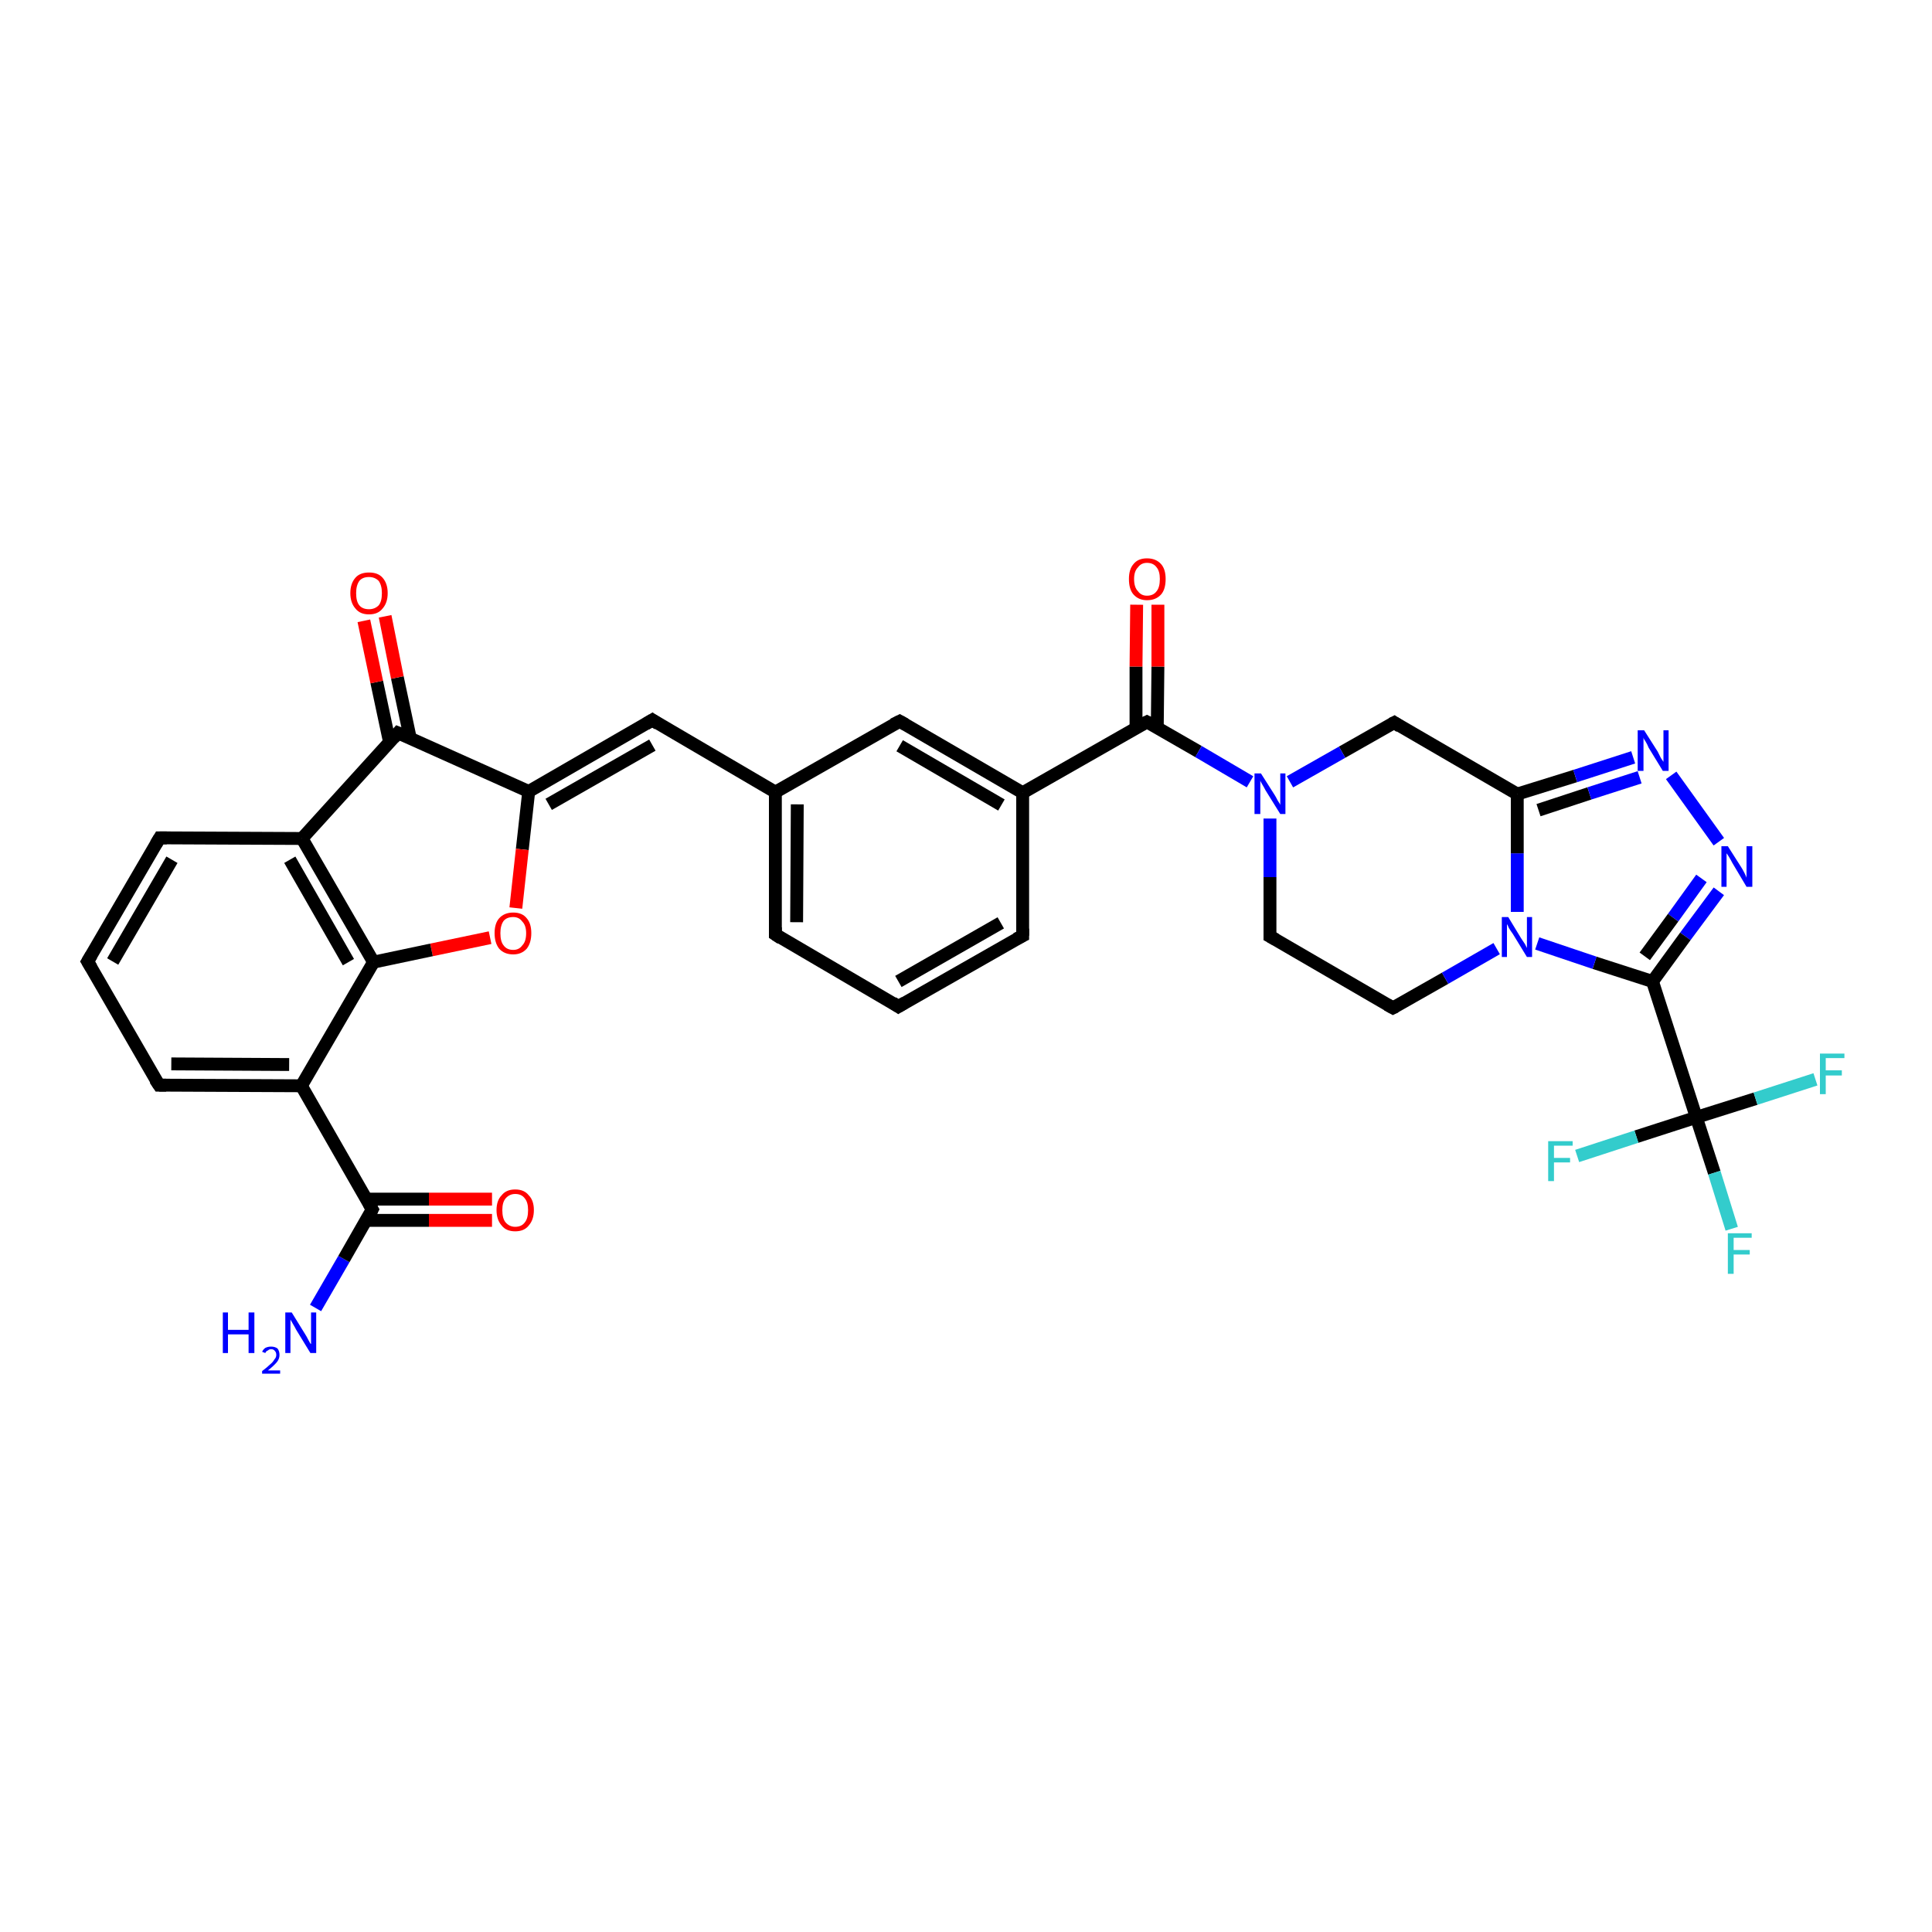 <?xml version='1.0' encoding='iso-8859-1'?>
<svg version='1.1' baseProfile='full'
              xmlns='http://www.w3.org/2000/svg'
                      xmlns:rdkit='http://www.rdkit.org/xml'
                      xmlns:xlink='http://www.w3.org/1999/xlink'
                  xml:space='preserve'
width='300px' height='300px' viewBox='0 0 300 300'>
<!-- END OF HEADER -->
<rect style='opacity:1.0;fill:#FFFFFF;stroke:none' width='300.0' height='300.0' x='0.0' y='0.0'> </rect>
<path class='bond-0 atom-0 atom-1' d='M 49.0,203.1 L 53.4,195.5' style='fill:none;fill-rule:evenodd;stroke:#0000FF;stroke-width:2.0px;stroke-linecap:butt;stroke-linejoin:miter;stroke-opacity:1' />
<path class='bond-0 atom-0 atom-1' d='M 53.4,195.5 L 57.8,187.8' style='fill:none;fill-rule:evenodd;stroke:#000000;stroke-width:2.0px;stroke-linecap:butt;stroke-linejoin:miter;stroke-opacity:1' />
<path class='bond-1 atom-1 atom-2' d='M 56.9,189.5 L 66.6,189.5' style='fill:none;fill-rule:evenodd;stroke:#000000;stroke-width:2.0px;stroke-linecap:butt;stroke-linejoin:miter;stroke-opacity:1' />
<path class='bond-1 atom-1 atom-2' d='M 66.6,189.5 L 76.4,189.5' style='fill:none;fill-rule:evenodd;stroke:#FF0000;stroke-width:2.0px;stroke-linecap:butt;stroke-linejoin:miter;stroke-opacity:1' />
<path class='bond-1 atom-1 atom-2' d='M 56.9,186.2 L 66.6,186.2' style='fill:none;fill-rule:evenodd;stroke:#000000;stroke-width:2.0px;stroke-linecap:butt;stroke-linejoin:miter;stroke-opacity:1' />
<path class='bond-1 atom-1 atom-2' d='M 66.6,186.2 L 76.4,186.2' style='fill:none;fill-rule:evenodd;stroke:#FF0000;stroke-width:2.0px;stroke-linecap:butt;stroke-linejoin:miter;stroke-opacity:1' />
<path class='bond-2 atom-1 atom-3' d='M 57.8,187.8 L 46.8,168.6' style='fill:none;fill-rule:evenodd;stroke:#000000;stroke-width:2.0px;stroke-linecap:butt;stroke-linejoin:miter;stroke-opacity:1' />
<path class='bond-3 atom-3 atom-4' d='M 46.8,168.6 L 24.7,168.5' style='fill:none;fill-rule:evenodd;stroke:#000000;stroke-width:2.0px;stroke-linecap:butt;stroke-linejoin:miter;stroke-opacity:1' />
<path class='bond-3 atom-3 atom-4' d='M 44.9,165.3 L 26.6,165.2' style='fill:none;fill-rule:evenodd;stroke:#000000;stroke-width:2.0px;stroke-linecap:butt;stroke-linejoin:miter;stroke-opacity:1' />
<path class='bond-4 atom-4 atom-5' d='M 24.7,168.5 L 13.6,149.3' style='fill:none;fill-rule:evenodd;stroke:#000000;stroke-width:2.0px;stroke-linecap:butt;stroke-linejoin:miter;stroke-opacity:1' />
<path class='bond-5 atom-5 atom-6' d='M 13.6,149.3 L 24.8,130.1' style='fill:none;fill-rule:evenodd;stroke:#000000;stroke-width:2.0px;stroke-linecap:butt;stroke-linejoin:miter;stroke-opacity:1' />
<path class='bond-5 atom-5 atom-6' d='M 17.5,149.3 L 26.7,133.5' style='fill:none;fill-rule:evenodd;stroke:#000000;stroke-width:2.0px;stroke-linecap:butt;stroke-linejoin:miter;stroke-opacity:1' />
<path class='bond-6 atom-6 atom-7' d='M 24.8,130.1 L 46.9,130.2' style='fill:none;fill-rule:evenodd;stroke:#000000;stroke-width:2.0px;stroke-linecap:butt;stroke-linejoin:miter;stroke-opacity:1' />
<path class='bond-7 atom-7 atom-8' d='M 46.9,130.2 L 61.8,113.8' style='fill:none;fill-rule:evenodd;stroke:#000000;stroke-width:2.0px;stroke-linecap:butt;stroke-linejoin:miter;stroke-opacity:1' />
<path class='bond-8 atom-8 atom-9' d='M 63.7,114.6 L 61.7,105.2' style='fill:none;fill-rule:evenodd;stroke:#000000;stroke-width:2.0px;stroke-linecap:butt;stroke-linejoin:miter;stroke-opacity:1' />
<path class='bond-8 atom-8 atom-9' d='M 61.7,105.2 L 59.8,95.7' style='fill:none;fill-rule:evenodd;stroke:#FF0000;stroke-width:2.0px;stroke-linecap:butt;stroke-linejoin:miter;stroke-opacity:1' />
<path class='bond-8 atom-8 atom-9' d='M 60.5,115.3 L 58.5,105.9' style='fill:none;fill-rule:evenodd;stroke:#000000;stroke-width:2.0px;stroke-linecap:butt;stroke-linejoin:miter;stroke-opacity:1' />
<path class='bond-8 atom-8 atom-9' d='M 58.5,105.9 L 56.5,96.4' style='fill:none;fill-rule:evenodd;stroke:#FF0000;stroke-width:2.0px;stroke-linecap:butt;stroke-linejoin:miter;stroke-opacity:1' />
<path class='bond-9 atom-8 atom-10' d='M 61.8,113.8 L 82.1,122.9' style='fill:none;fill-rule:evenodd;stroke:#000000;stroke-width:2.0px;stroke-linecap:butt;stroke-linejoin:miter;stroke-opacity:1' />
<path class='bond-10 atom-10 atom-11' d='M 82.1,122.9 L 81.1,131.9' style='fill:none;fill-rule:evenodd;stroke:#000000;stroke-width:2.0px;stroke-linecap:butt;stroke-linejoin:miter;stroke-opacity:1' />
<path class='bond-10 atom-10 atom-11' d='M 81.1,131.9 L 80.1,141.0' style='fill:none;fill-rule:evenodd;stroke:#FF0000;stroke-width:2.0px;stroke-linecap:butt;stroke-linejoin:miter;stroke-opacity:1' />
<path class='bond-11 atom-11 atom-12' d='M 76.1,145.6 L 67.0,147.5' style='fill:none;fill-rule:evenodd;stroke:#FF0000;stroke-width:2.0px;stroke-linecap:butt;stroke-linejoin:miter;stroke-opacity:1' />
<path class='bond-11 atom-11 atom-12' d='M 67.0,147.5 L 58.0,149.4' style='fill:none;fill-rule:evenodd;stroke:#000000;stroke-width:2.0px;stroke-linecap:butt;stroke-linejoin:miter;stroke-opacity:1' />
<path class='bond-12 atom-10 atom-13' d='M 82.1,122.9 L 101.3,111.8' style='fill:none;fill-rule:evenodd;stroke:#000000;stroke-width:2.0px;stroke-linecap:butt;stroke-linejoin:miter;stroke-opacity:1' />
<path class='bond-12 atom-10 atom-13' d='M 85.2,124.9 L 101.3,115.7' style='fill:none;fill-rule:evenodd;stroke:#000000;stroke-width:2.0px;stroke-linecap:butt;stroke-linejoin:miter;stroke-opacity:1' />
<path class='bond-13 atom-13 atom-14' d='M 101.3,111.8 L 120.4,123.0' style='fill:none;fill-rule:evenodd;stroke:#000000;stroke-width:2.0px;stroke-linecap:butt;stroke-linejoin:miter;stroke-opacity:1' />
<path class='bond-14 atom-14 atom-15' d='M 120.4,123.0 L 120.4,145.1' style='fill:none;fill-rule:evenodd;stroke:#000000;stroke-width:2.0px;stroke-linecap:butt;stroke-linejoin:miter;stroke-opacity:1' />
<path class='bond-14 atom-14 atom-15' d='M 123.8,124.9 L 123.7,143.2' style='fill:none;fill-rule:evenodd;stroke:#000000;stroke-width:2.0px;stroke-linecap:butt;stroke-linejoin:miter;stroke-opacity:1' />
<path class='bond-15 atom-15 atom-16' d='M 120.4,145.1 L 139.5,156.3' style='fill:none;fill-rule:evenodd;stroke:#000000;stroke-width:2.0px;stroke-linecap:butt;stroke-linejoin:miter;stroke-opacity:1' />
<path class='bond-16 atom-16 atom-17' d='M 139.5,156.3 L 158.8,145.3' style='fill:none;fill-rule:evenodd;stroke:#000000;stroke-width:2.0px;stroke-linecap:butt;stroke-linejoin:miter;stroke-opacity:1' />
<path class='bond-16 atom-16 atom-17' d='M 139.5,152.4 L 155.4,143.3' style='fill:none;fill-rule:evenodd;stroke:#000000;stroke-width:2.0px;stroke-linecap:butt;stroke-linejoin:miter;stroke-opacity:1' />
<path class='bond-17 atom-17 atom-18' d='M 158.8,145.3 L 158.8,123.1' style='fill:none;fill-rule:evenodd;stroke:#000000;stroke-width:2.0px;stroke-linecap:butt;stroke-linejoin:miter;stroke-opacity:1' />
<path class='bond-18 atom-18 atom-19' d='M 158.8,123.1 L 139.7,112.0' style='fill:none;fill-rule:evenodd;stroke:#000000;stroke-width:2.0px;stroke-linecap:butt;stroke-linejoin:miter;stroke-opacity:1' />
<path class='bond-18 atom-18 atom-19' d='M 155.5,125.0 L 139.7,115.8' style='fill:none;fill-rule:evenodd;stroke:#000000;stroke-width:2.0px;stroke-linecap:butt;stroke-linejoin:miter;stroke-opacity:1' />
<path class='bond-19 atom-18 atom-20' d='M 158.8,123.1 L 178.1,112.1' style='fill:none;fill-rule:evenodd;stroke:#000000;stroke-width:2.0px;stroke-linecap:butt;stroke-linejoin:miter;stroke-opacity:1' />
<path class='bond-20 atom-20 atom-21' d='M 179.7,113.0 L 179.8,103.5' style='fill:none;fill-rule:evenodd;stroke:#000000;stroke-width:2.0px;stroke-linecap:butt;stroke-linejoin:miter;stroke-opacity:1' />
<path class='bond-20 atom-20 atom-21' d='M 179.8,103.5 L 179.8,93.9' style='fill:none;fill-rule:evenodd;stroke:#FF0000;stroke-width:2.0px;stroke-linecap:butt;stroke-linejoin:miter;stroke-opacity:1' />
<path class='bond-20 atom-20 atom-21' d='M 176.4,113.0 L 176.4,103.5' style='fill:none;fill-rule:evenodd;stroke:#000000;stroke-width:2.0px;stroke-linecap:butt;stroke-linejoin:miter;stroke-opacity:1' />
<path class='bond-20 atom-20 atom-21' d='M 176.4,103.5 L 176.5,93.9' style='fill:none;fill-rule:evenodd;stroke:#FF0000;stroke-width:2.0px;stroke-linecap:butt;stroke-linejoin:miter;stroke-opacity:1' />
<path class='bond-21 atom-20 atom-22' d='M 178.1,112.1 L 186.1,116.7' style='fill:none;fill-rule:evenodd;stroke:#000000;stroke-width:2.0px;stroke-linecap:butt;stroke-linejoin:miter;stroke-opacity:1' />
<path class='bond-21 atom-20 atom-22' d='M 186.1,116.7 L 194.1,121.4' style='fill:none;fill-rule:evenodd;stroke:#0000FF;stroke-width:2.0px;stroke-linecap:butt;stroke-linejoin:miter;stroke-opacity:1' />
<path class='bond-22 atom-22 atom-23' d='M 197.2,127.1 L 197.2,136.2' style='fill:none;fill-rule:evenodd;stroke:#0000FF;stroke-width:2.0px;stroke-linecap:butt;stroke-linejoin:miter;stroke-opacity:1' />
<path class='bond-22 atom-22 atom-23' d='M 197.2,136.2 L 197.2,145.4' style='fill:none;fill-rule:evenodd;stroke:#000000;stroke-width:2.0px;stroke-linecap:butt;stroke-linejoin:miter;stroke-opacity:1' />
<path class='bond-23 atom-23 atom-24' d='M 197.2,145.4 L 216.3,156.5' style='fill:none;fill-rule:evenodd;stroke:#000000;stroke-width:2.0px;stroke-linecap:butt;stroke-linejoin:miter;stroke-opacity:1' />
<path class='bond-24 atom-24 atom-25' d='M 216.3,156.5 L 224.4,151.9' style='fill:none;fill-rule:evenodd;stroke:#000000;stroke-width:2.0px;stroke-linecap:butt;stroke-linejoin:miter;stroke-opacity:1' />
<path class='bond-24 atom-24 atom-25' d='M 224.4,151.9 L 232.4,147.3' style='fill:none;fill-rule:evenodd;stroke:#0000FF;stroke-width:2.0px;stroke-linecap:butt;stroke-linejoin:miter;stroke-opacity:1' />
<path class='bond-25 atom-25 atom-26' d='M 235.6,141.6 L 235.6,132.5' style='fill:none;fill-rule:evenodd;stroke:#0000FF;stroke-width:2.0px;stroke-linecap:butt;stroke-linejoin:miter;stroke-opacity:1' />
<path class='bond-25 atom-25 atom-26' d='M 235.6,132.5 L 235.6,123.3' style='fill:none;fill-rule:evenodd;stroke:#000000;stroke-width:2.0px;stroke-linecap:butt;stroke-linejoin:miter;stroke-opacity:1' />
<path class='bond-26 atom-26 atom-27' d='M 235.6,123.3 L 216.5,112.2' style='fill:none;fill-rule:evenodd;stroke:#000000;stroke-width:2.0px;stroke-linecap:butt;stroke-linejoin:miter;stroke-opacity:1' />
<path class='bond-27 atom-26 atom-28' d='M 235.6,123.3 L 244.6,120.5' style='fill:none;fill-rule:evenodd;stroke:#000000;stroke-width:2.0px;stroke-linecap:butt;stroke-linejoin:miter;stroke-opacity:1' />
<path class='bond-27 atom-26 atom-28' d='M 244.6,120.5 L 253.6,117.6' style='fill:none;fill-rule:evenodd;stroke:#0000FF;stroke-width:2.0px;stroke-linecap:butt;stroke-linejoin:miter;stroke-opacity:1' />
<path class='bond-27 atom-26 atom-28' d='M 238.9,125.8 L 246.8,123.2' style='fill:none;fill-rule:evenodd;stroke:#000000;stroke-width:2.0px;stroke-linecap:butt;stroke-linejoin:miter;stroke-opacity:1' />
<path class='bond-27 atom-26 atom-28' d='M 246.8,123.2 L 254.6,120.7' style='fill:none;fill-rule:evenodd;stroke:#0000FF;stroke-width:2.0px;stroke-linecap:butt;stroke-linejoin:miter;stroke-opacity:1' />
<path class='bond-28 atom-28 atom-29' d='M 259.5,120.4 L 266.9,130.7' style='fill:none;fill-rule:evenodd;stroke:#0000FF;stroke-width:2.0px;stroke-linecap:butt;stroke-linejoin:miter;stroke-opacity:1' />
<path class='bond-29 atom-29 atom-30' d='M 266.9,138.4 L 261.7,145.4' style='fill:none;fill-rule:evenodd;stroke:#0000FF;stroke-width:2.0px;stroke-linecap:butt;stroke-linejoin:miter;stroke-opacity:1' />
<path class='bond-29 atom-29 atom-30' d='M 261.7,145.4 L 256.6,152.4' style='fill:none;fill-rule:evenodd;stroke:#000000;stroke-width:2.0px;stroke-linecap:butt;stroke-linejoin:miter;stroke-opacity:1' />
<path class='bond-29 atom-29 atom-30' d='M 264.2,136.4 L 259.8,142.5' style='fill:none;fill-rule:evenodd;stroke:#0000FF;stroke-width:2.0px;stroke-linecap:butt;stroke-linejoin:miter;stroke-opacity:1' />
<path class='bond-29 atom-29 atom-30' d='M 259.8,142.5 L 255.4,148.5' style='fill:none;fill-rule:evenodd;stroke:#000000;stroke-width:2.0px;stroke-linecap:butt;stroke-linejoin:miter;stroke-opacity:1' />
<path class='bond-30 atom-30 atom-31' d='M 256.6,152.4 L 263.4,173.5' style='fill:none;fill-rule:evenodd;stroke:#000000;stroke-width:2.0px;stroke-linecap:butt;stroke-linejoin:miter;stroke-opacity:1' />
<path class='bond-31 atom-31 atom-32' d='M 263.4,173.5 L 266.2,182.1' style='fill:none;fill-rule:evenodd;stroke:#000000;stroke-width:2.0px;stroke-linecap:butt;stroke-linejoin:miter;stroke-opacity:1' />
<path class='bond-31 atom-31 atom-32' d='M 266.2,182.1 L 268.9,190.8' style='fill:none;fill-rule:evenodd;stroke:#33CCCC;stroke-width:2.0px;stroke-linecap:butt;stroke-linejoin:miter;stroke-opacity:1' />
<path class='bond-32 atom-31 atom-33' d='M 263.4,173.5 L 272.6,170.6' style='fill:none;fill-rule:evenodd;stroke:#000000;stroke-width:2.0px;stroke-linecap:butt;stroke-linejoin:miter;stroke-opacity:1' />
<path class='bond-32 atom-31 atom-33' d='M 272.6,170.6 L 281.9,167.6' style='fill:none;fill-rule:evenodd;stroke:#33CCCC;stroke-width:2.0px;stroke-linecap:butt;stroke-linejoin:miter;stroke-opacity:1' />
<path class='bond-33 atom-31 atom-34' d='M 263.4,173.5 L 254.1,176.5' style='fill:none;fill-rule:evenodd;stroke:#000000;stroke-width:2.0px;stroke-linecap:butt;stroke-linejoin:miter;stroke-opacity:1' />
<path class='bond-33 atom-31 atom-34' d='M 254.1,176.5 L 244.9,179.5' style='fill:none;fill-rule:evenodd;stroke:#33CCCC;stroke-width:2.0px;stroke-linecap:butt;stroke-linejoin:miter;stroke-opacity:1' />
<path class='bond-34 atom-12 atom-3' d='M 58.0,149.4 L 46.8,168.6' style='fill:none;fill-rule:evenodd;stroke:#000000;stroke-width:2.0px;stroke-linecap:butt;stroke-linejoin:miter;stroke-opacity:1' />
<path class='bond-35 atom-19 atom-14' d='M 139.7,112.0 L 120.4,123.0' style='fill:none;fill-rule:evenodd;stroke:#000000;stroke-width:2.0px;stroke-linecap:butt;stroke-linejoin:miter;stroke-opacity:1' />
<path class='bond-36 atom-27 atom-22' d='M 216.5,112.2 L 208.4,116.8' style='fill:none;fill-rule:evenodd;stroke:#000000;stroke-width:2.0px;stroke-linecap:butt;stroke-linejoin:miter;stroke-opacity:1' />
<path class='bond-36 atom-27 atom-22' d='M 208.4,116.8 L 200.3,121.4' style='fill:none;fill-rule:evenodd;stroke:#0000FF;stroke-width:2.0px;stroke-linecap:butt;stroke-linejoin:miter;stroke-opacity:1' />
<path class='bond-37 atom-12 atom-7' d='M 58.0,149.4 L 46.9,130.2' style='fill:none;fill-rule:evenodd;stroke:#000000;stroke-width:2.0px;stroke-linecap:butt;stroke-linejoin:miter;stroke-opacity:1' />
<path class='bond-37 atom-12 atom-7' d='M 54.1,149.4 L 45.0,133.5' style='fill:none;fill-rule:evenodd;stroke:#000000;stroke-width:2.0px;stroke-linecap:butt;stroke-linejoin:miter;stroke-opacity:1' />
<path class='bond-38 atom-30 atom-25' d='M 256.6,152.4 L 247.6,149.5' style='fill:none;fill-rule:evenodd;stroke:#000000;stroke-width:2.0px;stroke-linecap:butt;stroke-linejoin:miter;stroke-opacity:1' />
<path class='bond-38 atom-30 atom-25' d='M 247.6,149.5 L 238.7,146.5' style='fill:none;fill-rule:evenodd;stroke:#0000FF;stroke-width:2.0px;stroke-linecap:butt;stroke-linejoin:miter;stroke-opacity:1' />
<path d='M 57.6,188.2 L 57.8,187.8 L 57.3,186.9' style='fill:none;stroke:#000000;stroke-width:2.0px;stroke-linecap:butt;stroke-linejoin:miter;stroke-opacity:1;' />
<path d='M 25.8,168.5 L 24.7,168.5 L 24.1,167.6' style='fill:none;stroke:#000000;stroke-width:2.0px;stroke-linecap:butt;stroke-linejoin:miter;stroke-opacity:1;' />
<path d='M 14.2,150.3 L 13.6,149.3 L 14.2,148.3' style='fill:none;stroke:#000000;stroke-width:2.0px;stroke-linecap:butt;stroke-linejoin:miter;stroke-opacity:1;' />
<path d='M 24.2,131.1 L 24.8,130.1 L 25.9,130.1' style='fill:none;stroke:#000000;stroke-width:2.0px;stroke-linecap:butt;stroke-linejoin:miter;stroke-opacity:1;' />
<path d='M 61.1,114.6 L 61.8,113.8 L 62.8,114.2' style='fill:none;stroke:#000000;stroke-width:2.0px;stroke-linecap:butt;stroke-linejoin:miter;stroke-opacity:1;' />
<path d='M 100.3,112.4 L 101.3,111.8 L 102.2,112.4' style='fill:none;stroke:#000000;stroke-width:2.0px;stroke-linecap:butt;stroke-linejoin:miter;stroke-opacity:1;' />
<path d='M 120.4,144.0 L 120.4,145.1 L 121.3,145.7' style='fill:none;stroke:#000000;stroke-width:2.0px;stroke-linecap:butt;stroke-linejoin:miter;stroke-opacity:1;' />
<path d='M 138.6,155.7 L 139.5,156.3 L 140.5,155.7' style='fill:none;stroke:#000000;stroke-width:2.0px;stroke-linecap:butt;stroke-linejoin:miter;stroke-opacity:1;' />
<path d='M 157.8,145.8 L 158.8,145.3 L 158.8,144.2' style='fill:none;stroke:#000000;stroke-width:2.0px;stroke-linecap:butt;stroke-linejoin:miter;stroke-opacity:1;' />
<path d='M 140.6,112.5 L 139.7,112.0 L 138.7,112.5' style='fill:none;stroke:#000000;stroke-width:2.0px;stroke-linecap:butt;stroke-linejoin:miter;stroke-opacity:1;' />
<path d='M 177.1,112.6 L 178.1,112.1 L 178.5,112.3' style='fill:none;stroke:#000000;stroke-width:2.0px;stroke-linecap:butt;stroke-linejoin:miter;stroke-opacity:1;' />
<path d='M 197.2,144.9 L 197.2,145.4 L 198.1,145.9' style='fill:none;stroke:#000000;stroke-width:2.0px;stroke-linecap:butt;stroke-linejoin:miter;stroke-opacity:1;' />
<path d='M 215.4,156.0 L 216.3,156.5 L 216.7,156.3' style='fill:none;stroke:#000000;stroke-width:2.0px;stroke-linecap:butt;stroke-linejoin:miter;stroke-opacity:1;' />
<path d='M 217.4,112.8 L 216.5,112.2 L 216.1,112.4' style='fill:none;stroke:#000000;stroke-width:2.0px;stroke-linecap:butt;stroke-linejoin:miter;stroke-opacity:1;' />
<path class='atom-0' d='M 34.6 203.8
L 35.4 203.8
L 35.4 206.5
L 38.6 206.5
L 38.6 203.8
L 39.5 203.8
L 39.5 210.1
L 38.6 210.1
L 38.6 207.2
L 35.4 207.2
L 35.4 210.1
L 34.6 210.1
L 34.6 203.8
' fill='#0000FF'/>
<path class='atom-0' d='M 40.7 209.9
Q 40.9 209.5, 41.2 209.3
Q 41.6 209.1, 42.1 209.1
Q 42.7 209.1, 43.1 209.4
Q 43.4 209.8, 43.4 210.4
Q 43.4 211.0, 43.0 211.5
Q 42.5 212.1, 41.6 212.8
L 43.5 212.8
L 43.5 213.3
L 40.7 213.3
L 40.7 212.9
Q 41.5 212.3, 41.9 211.9
Q 42.4 211.5, 42.6 211.1
Q 42.9 210.8, 42.9 210.4
Q 42.9 210.0, 42.7 209.8
Q 42.5 209.5, 42.1 209.5
Q 41.8 209.5, 41.6 209.7
Q 41.3 209.8, 41.2 210.1
L 40.7 209.9
' fill='#0000FF'/>
<path class='atom-0' d='M 45.3 203.8
L 47.4 207.2
Q 47.6 207.5, 47.9 208.1
Q 48.2 208.7, 48.3 208.7
L 48.3 203.8
L 49.1 203.8
L 49.1 210.1
L 48.2 210.1
L 46.0 206.5
Q 45.8 206.1, 45.5 205.6
Q 45.2 205.1, 45.1 204.9
L 45.1 210.1
L 44.3 210.1
L 44.3 203.8
L 45.3 203.8
' fill='#0000FF'/>
<path class='atom-2' d='M 77.1 187.9
Q 77.1 186.4, 77.9 185.6
Q 78.6 184.7, 80.0 184.7
Q 81.4 184.7, 82.1 185.6
Q 82.9 186.4, 82.9 187.9
Q 82.9 189.4, 82.1 190.3
Q 81.4 191.2, 80.0 191.2
Q 78.6 191.2, 77.9 190.3
Q 77.1 189.4, 77.1 187.9
M 80.0 190.5
Q 81.0 190.5, 81.5 189.8
Q 82.0 189.2, 82.0 187.9
Q 82.0 186.7, 81.5 186.1
Q 81.0 185.4, 80.0 185.4
Q 79.1 185.4, 78.5 186.1
Q 78.0 186.7, 78.0 187.9
Q 78.0 189.2, 78.5 189.8
Q 79.1 190.5, 80.0 190.5
' fill='#FF0000'/>
<path class='atom-9' d='M 54.4 92.1
Q 54.4 90.6, 55.2 89.7
Q 55.9 88.9, 57.3 88.9
Q 58.7 88.9, 59.4 89.7
Q 60.2 90.6, 60.2 92.1
Q 60.2 93.6, 59.4 94.5
Q 58.7 95.4, 57.3 95.4
Q 55.9 95.4, 55.2 94.5
Q 54.4 93.6, 54.4 92.1
M 57.3 94.6
Q 58.2 94.6, 58.8 94.0
Q 59.3 93.4, 59.3 92.1
Q 59.3 90.9, 58.8 90.2
Q 58.2 89.6, 57.3 89.6
Q 56.3 89.6, 55.8 90.2
Q 55.3 90.9, 55.3 92.1
Q 55.3 93.4, 55.8 94.0
Q 56.3 94.6, 57.3 94.6
' fill='#FF0000'/>
<path class='atom-11' d='M 76.8 144.9
Q 76.8 143.4, 77.5 142.6
Q 78.3 141.7, 79.7 141.7
Q 81.1 141.7, 81.8 142.6
Q 82.5 143.4, 82.5 144.9
Q 82.5 146.4, 81.8 147.3
Q 81.0 148.2, 79.7 148.2
Q 78.3 148.2, 77.5 147.3
Q 76.8 146.4, 76.8 144.9
M 79.7 147.5
Q 80.6 147.5, 81.1 146.8
Q 81.7 146.2, 81.7 144.9
Q 81.7 143.7, 81.1 143.1
Q 80.6 142.4, 79.7 142.4
Q 78.7 142.4, 78.2 143.0
Q 77.7 143.7, 77.7 144.9
Q 77.7 146.2, 78.2 146.8
Q 78.7 147.5, 79.7 147.5
' fill='#FF0000'/>
<path class='atom-21' d='M 175.3 89.9
Q 175.3 88.4, 176.0 87.6
Q 176.7 86.7, 178.1 86.7
Q 179.5 86.7, 180.3 87.6
Q 181.0 88.4, 181.0 89.9
Q 181.0 91.5, 180.3 92.3
Q 179.5 93.2, 178.1 93.2
Q 176.8 93.2, 176.0 92.3
Q 175.3 91.5, 175.3 89.9
M 178.1 92.5
Q 179.1 92.5, 179.6 91.8
Q 180.1 91.2, 180.1 89.9
Q 180.1 88.7, 179.6 88.1
Q 179.1 87.4, 178.1 87.4
Q 177.2 87.4, 176.7 88.1
Q 176.1 88.7, 176.1 89.9
Q 176.1 91.2, 176.7 91.8
Q 177.2 92.5, 178.1 92.5
' fill='#FF0000'/>
<path class='atom-22' d='M 195.8 120.1
L 197.9 123.4
Q 198.1 123.7, 198.4 124.3
Q 198.8 124.9, 198.8 125.0
L 198.8 120.1
L 199.6 120.1
L 199.6 126.4
L 198.8 126.4
L 196.5 122.7
Q 196.3 122.3, 196.0 121.8
Q 195.7 121.3, 195.7 121.2
L 195.7 126.4
L 194.8 126.4
L 194.8 120.1
L 195.8 120.1
' fill='#0000FF'/>
<path class='atom-25' d='M 234.2 142.4
L 236.2 145.7
Q 236.4 146.0, 236.8 146.6
Q 237.1 147.2, 237.1 147.2
L 237.1 142.4
L 237.9 142.4
L 237.9 148.6
L 237.1 148.6
L 234.9 145.0
Q 234.6 144.6, 234.3 144.1
Q 234.1 143.6, 234.0 143.5
L 234.0 148.6
L 233.2 148.6
L 233.2 142.4
L 234.2 142.4
' fill='#0000FF'/>
<path class='atom-28' d='M 255.3 113.4
L 257.4 116.7
Q 257.6 117.1, 257.9 117.7
Q 258.3 118.3, 258.3 118.3
L 258.3 113.4
L 259.1 113.4
L 259.1 119.7
L 258.2 119.7
L 256.0 116.1
Q 255.8 115.6, 255.5 115.1
Q 255.2 114.7, 255.2 114.5
L 255.2 119.7
L 254.3 119.7
L 254.3 113.4
L 255.3 113.4
' fill='#0000FF'/>
<path class='atom-29' d='M 268.3 131.4
L 270.4 134.7
Q 270.6 135.0, 270.9 135.6
Q 271.2 136.2, 271.2 136.3
L 271.2 131.4
L 272.1 131.4
L 272.1 137.7
L 271.2 137.7
L 269.0 134.0
Q 268.8 133.6, 268.5 133.1
Q 268.2 132.6, 268.1 132.5
L 268.1 137.7
L 267.3 137.7
L 267.3 131.4
L 268.3 131.4
' fill='#0000FF'/>
<path class='atom-32' d='M 268.3 191.5
L 272.0 191.5
L 272.0 192.2
L 269.2 192.2
L 269.2 194.1
L 271.7 194.1
L 271.7 194.8
L 269.2 194.8
L 269.2 197.8
L 268.3 197.8
L 268.3 191.5
' fill='#33CCCC'/>
<path class='atom-33' d='M 282.6 163.6
L 286.4 163.6
L 286.4 164.3
L 283.5 164.3
L 283.5 166.2
L 286.0 166.2
L 286.0 167.0
L 283.5 167.0
L 283.5 169.9
L 282.6 169.9
L 282.6 163.6
' fill='#33CCCC'/>
<path class='atom-34' d='M 240.4 177.2
L 244.2 177.2
L 244.2 177.9
L 241.3 177.9
L 241.3 179.8
L 243.8 179.8
L 243.8 180.5
L 241.3 180.5
L 241.3 183.4
L 240.4 183.4
L 240.4 177.2
' fill='#33CCCC'/>
</svg>
